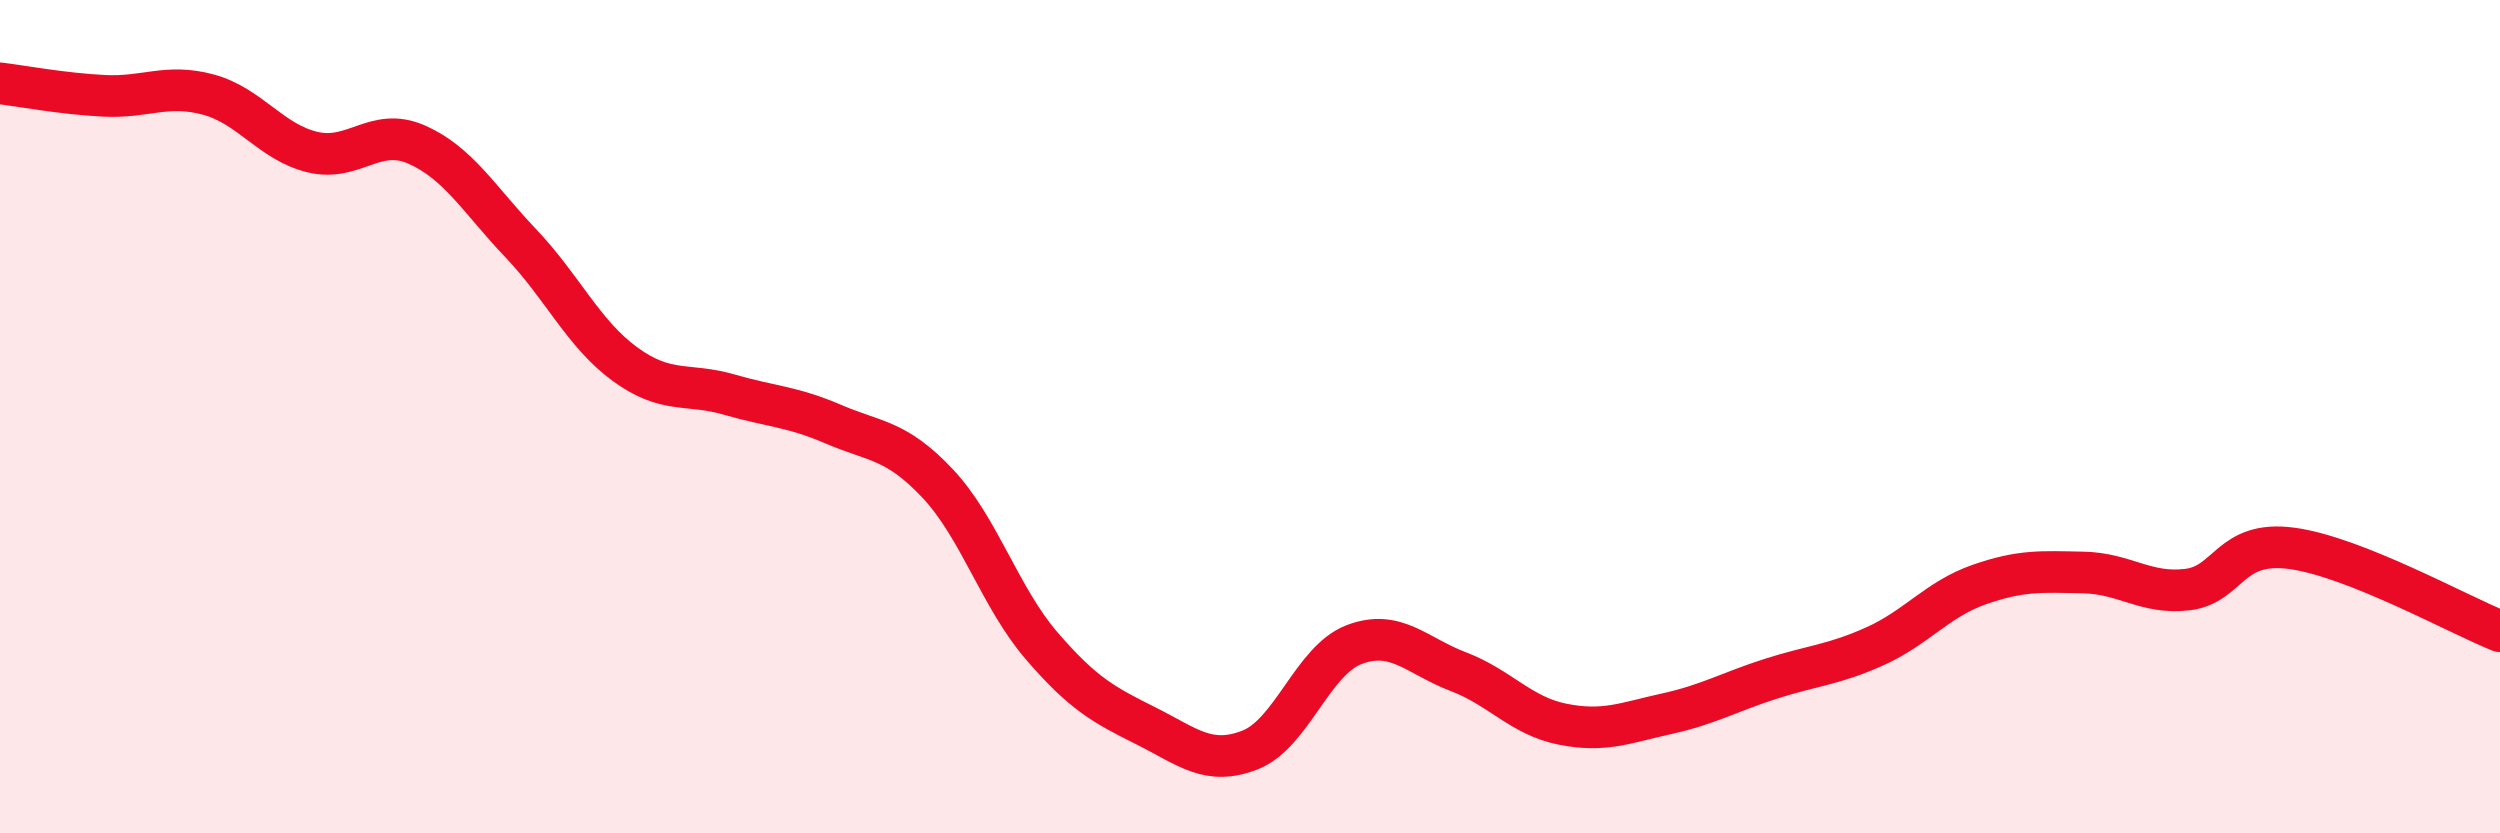 
    <svg width="60" height="20" viewBox="0 0 60 20" xmlns="http://www.w3.org/2000/svg">
      <path
        d="M 0,2 C 0.5,2.06 1.5,2.25 2.5,2.3 C 3.5,2.35 4,2 5,2.27 C 6,2.54 6.5,3.41 7.5,3.65 C 8.5,3.89 9,3.03 10,3.47 C 11,3.91 11.5,4.79 12.5,5.84 C 13.5,6.89 14,8.01 15,8.74 C 16,9.47 16.5,9.18 17.5,9.47 C 18.5,9.76 19,9.75 20,10.18 C 21,10.61 21.5,10.54 22.5,11.6 C 23.5,12.66 24,14.34 25,15.5 C 26,16.66 26.5,16.92 27.5,17.42 C 28.5,17.92 29,18.39 30,18 C 31,17.61 31.5,15.85 32.5,15.47 C 33.5,15.09 34,15.74 35,16.12 C 36,16.5 36.5,17.18 37.5,17.38 C 38.5,17.58 39,17.35 40,17.13 C 41,16.91 41.5,16.61 42.5,16.29 C 43.5,15.97 44,15.96 45,15.51 C 46,15.06 46.5,14.38 47.5,14.03 C 48.5,13.68 49,13.72 50,13.74 C 51,13.76 51.5,14.27 52.5,14.15 C 53.5,14.03 53.5,12.96 55,13.16 C 56.5,13.36 59,14.75 60,15.15L60 20L0 20Z"
        fill="#EB0A25"
        opacity="0.1"
        stroke-linecap="round"
        stroke-linejoin="round"
      />
      <path
        d="M 0,2 C 0.5,2.06 1.5,2.25 2.5,2.3 C 3.5,2.35 4,2 5,2.27 C 6,2.54 6.5,3.41 7.5,3.65 C 8.5,3.89 9,3.03 10,3.47 C 11,3.91 11.5,4.79 12.5,5.84 C 13.5,6.89 14,8.01 15,8.74 C 16,9.47 16.5,9.18 17.5,9.47 C 18.5,9.76 19,9.75 20,10.18 C 21,10.61 21.5,10.54 22.5,11.6 C 23.5,12.66 24,14.34 25,15.5 C 26,16.66 26.5,16.92 27.5,17.42 C 28.5,17.92 29,18.39 30,18 C 31,17.61 31.5,15.85 32.5,15.47 C 33.5,15.09 34,15.74 35,16.12 C 36,16.5 36.5,17.18 37.5,17.38 C 38.5,17.58 39,17.35 40,17.13 C 41,16.91 41.5,16.61 42.5,16.29 C 43.5,15.97 44,15.96 45,15.51 C 46,15.06 46.5,14.38 47.5,14.03 C 48.5,13.68 49,13.72 50,13.74 C 51,13.76 51.5,14.27 52.5,14.15 C 53.5,14.03 53.5,12.96 55,13.16 C 56.5,13.36 59,14.75 60,15.15"
        stroke="#EB0A25"
        stroke-width="1"
        fill="none"
        stroke-linecap="round"
        stroke-linejoin="round"
      />
    </svg>
  